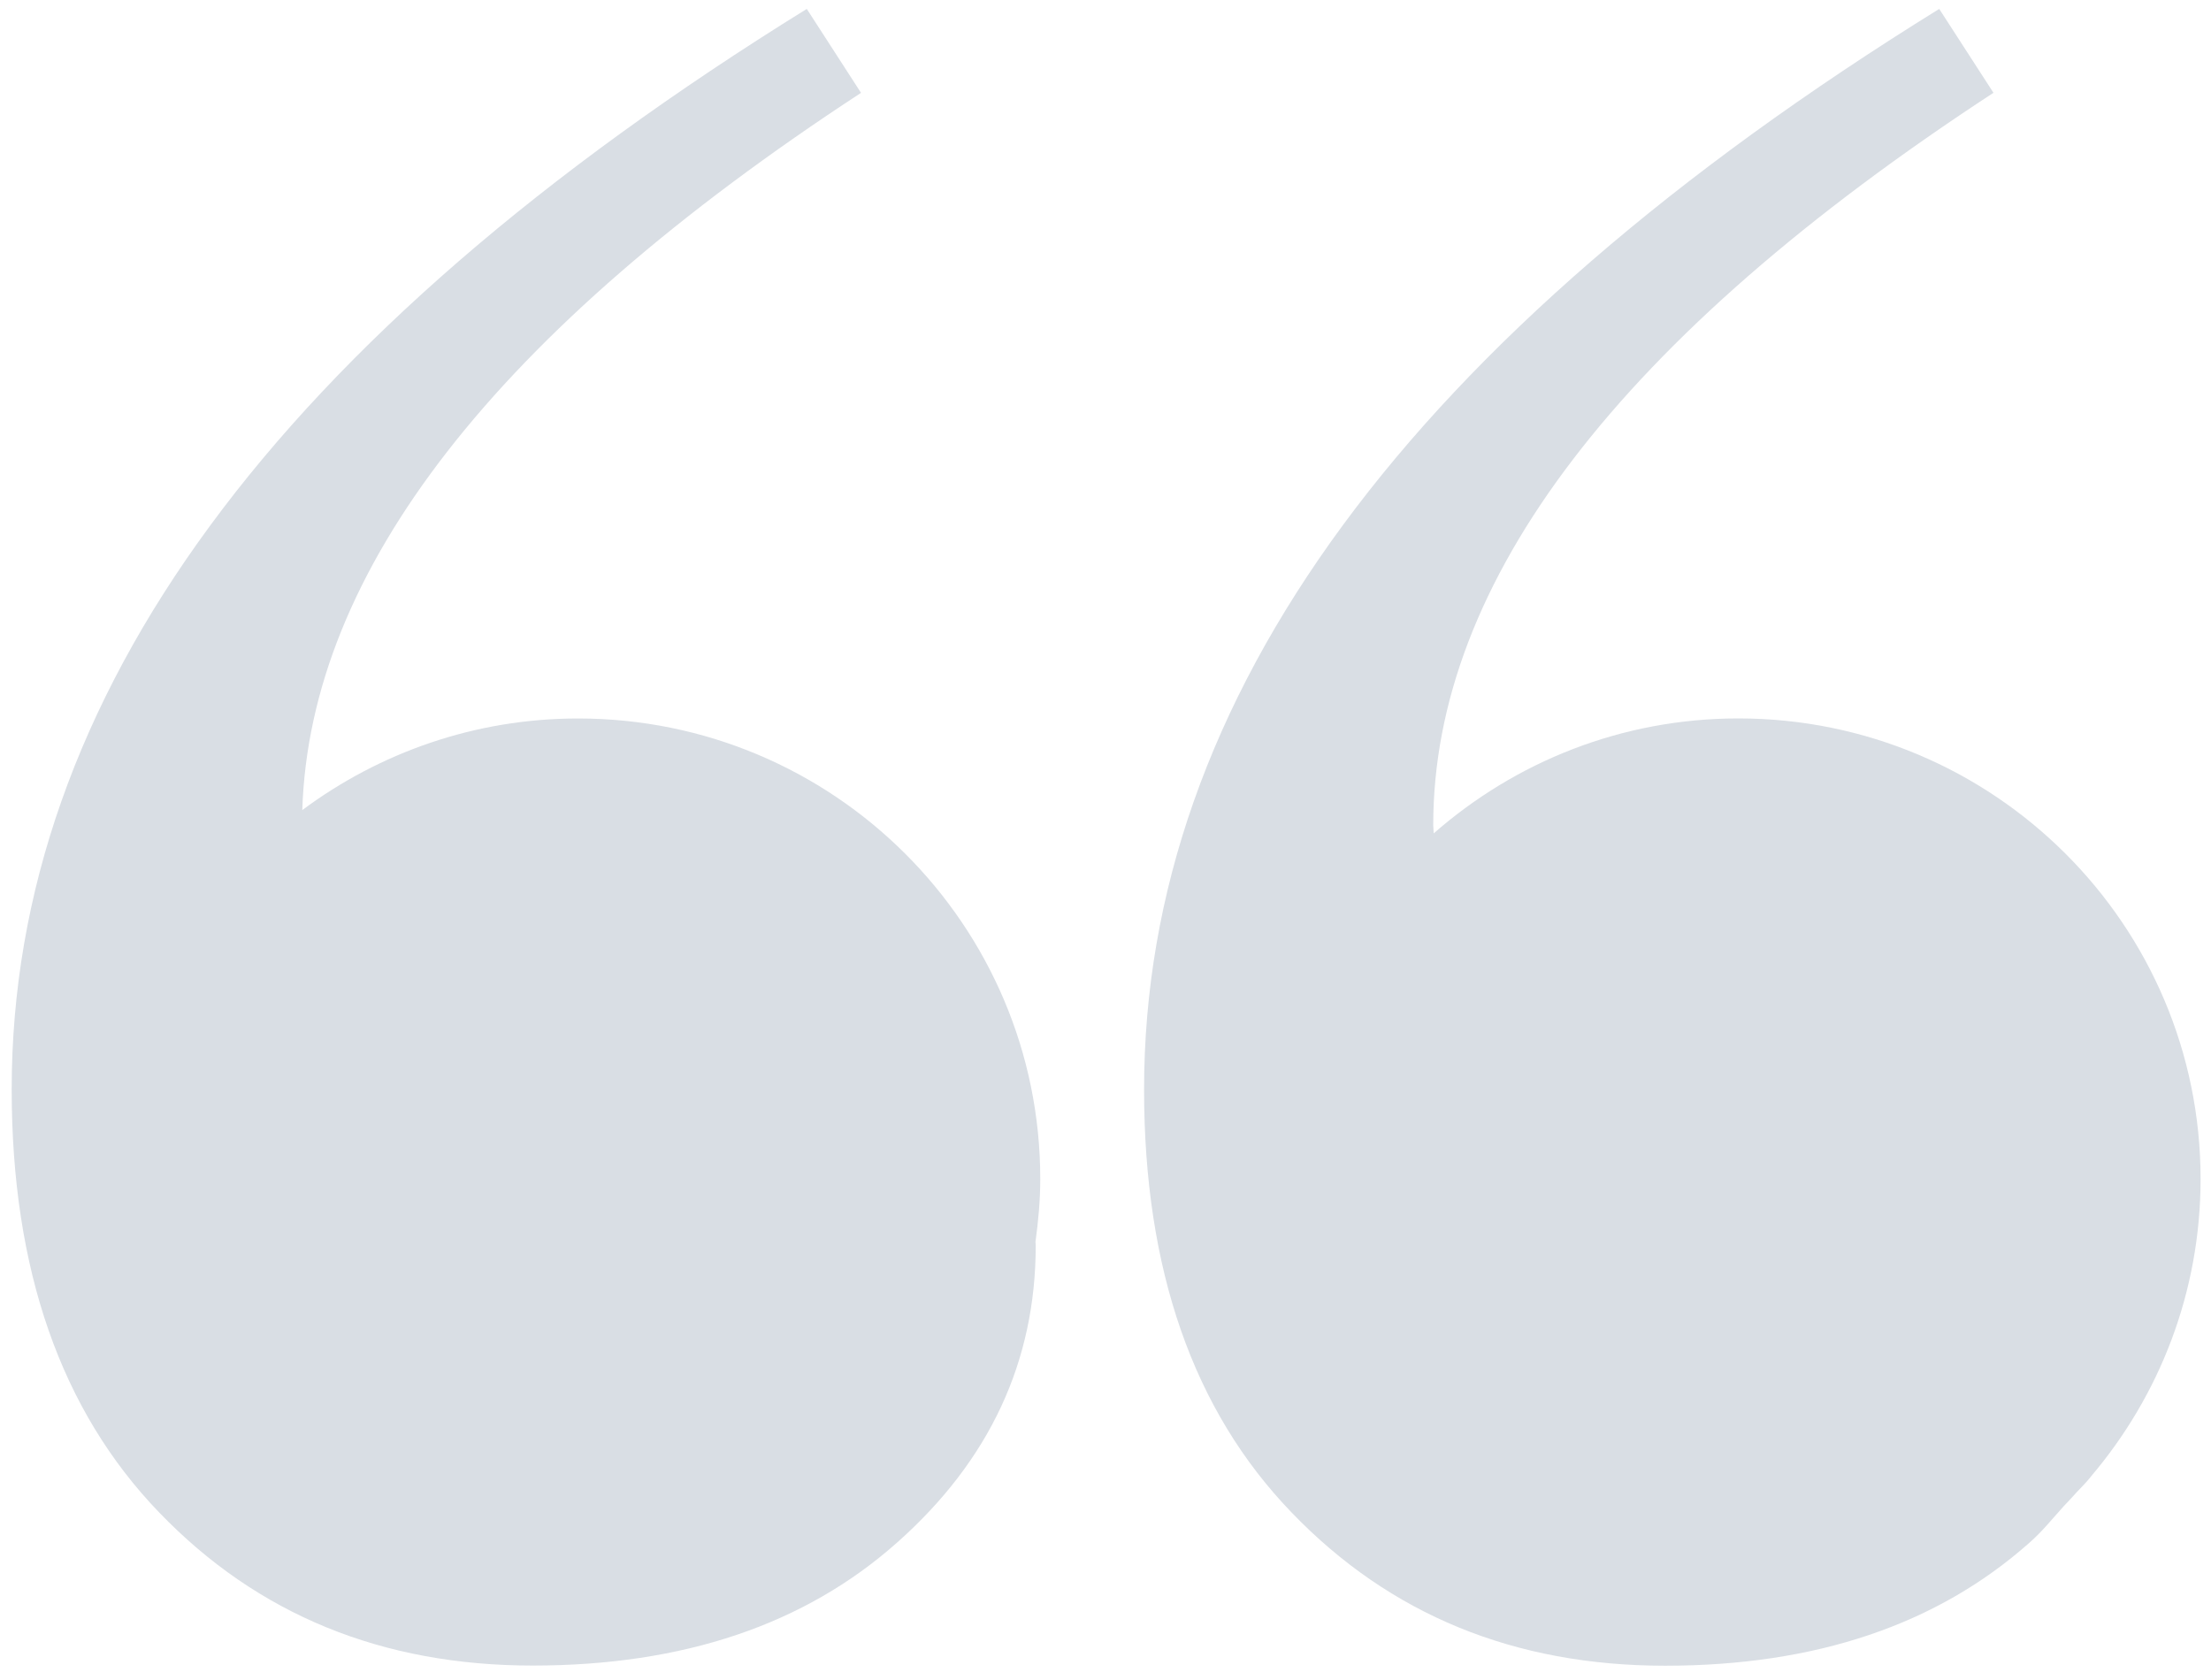 <svg xmlns="http://www.w3.org/2000/svg" xmlns:xlink="http://www.w3.org/1999/xlink" width="200" viewBox="0 0 150 114" height="152" preserveAspectRatio="xMidYMid meet"><defs><clipPath id="087af7d685"><path d="M 0.793 0.602 L 71 0.602 L 71 113.102 L 0.793 113.102 Z M 0.793 0.602 " clip-rule="nonzero"></path></clipPath><clipPath id="307f331984"><path d="M 77 0.602 L 149.293 0.602 L 149.293 113.102 L 77 113.102 Z M 77 0.602 " clip-rule="nonzero"></path></clipPath></defs><g clip-path="url(#087af7d685)"><path fill="#d9dee4" d="M 39.219 48.754 C 32.195 48.754 25.73 51.086 20.508 54.969 C 21.02 38.754 33.598 22.527 58.414 6.301 L 54.734 0.605 C 18.773 22.875 0.793 47.316 0.793 73.922 C 0.793 86.141 4.129 95.719 10.805 102.637 C 17.477 109.566 25.926 113.02 36.141 113.02 C 46.359 113.02 54.598 110.242 60.863 104.672 C 67.129 99.113 70.266 92.383 70.266 84.516 C 70.266 84.426 70.25 84.359 70.25 84.266 C 70.441 82.871 70.574 81.457 70.574 80 C 70.574 62.746 56.531 48.754 39.219 48.754 Z M 39.219 48.754 " fill-opacity="1" fill-rule="nonzero"></path></g><g clip-path="url(#307f331984)"><path fill="#d9dee4" d="M 140.598 101.578 C 141.004 101.109 141.496 100.664 141.867 100.176 C 146.488 94.73 149.293 87.699 149.293 80.004 C 149.293 62.75 135.25 48.75 117.938 48.75 C 110.008 48.75 102.789 51.707 97.266 56.551 C 97.266 56.359 97.234 56.195 97.234 55.996 C 97.234 39.434 109.902 22.863 135.242 6.297 L 131.562 0.605 C 95.598 22.875 77.617 47.316 77.617 73.93 C 77.617 86.148 80.953 95.723 87.633 102.641 C 94.301 109.57 102.75 113.031 112.965 113.031 C 123.18 113.031 131.426 110.246 137.691 104.676 C 138.578 103.898 139.266 103.023 140.023 102.191 C 140.223 101.992 140.402 101.785 140.598 101.578 Z M 140.598 101.578 " fill-opacity="1" fill-rule="nonzero"></path></g></svg>